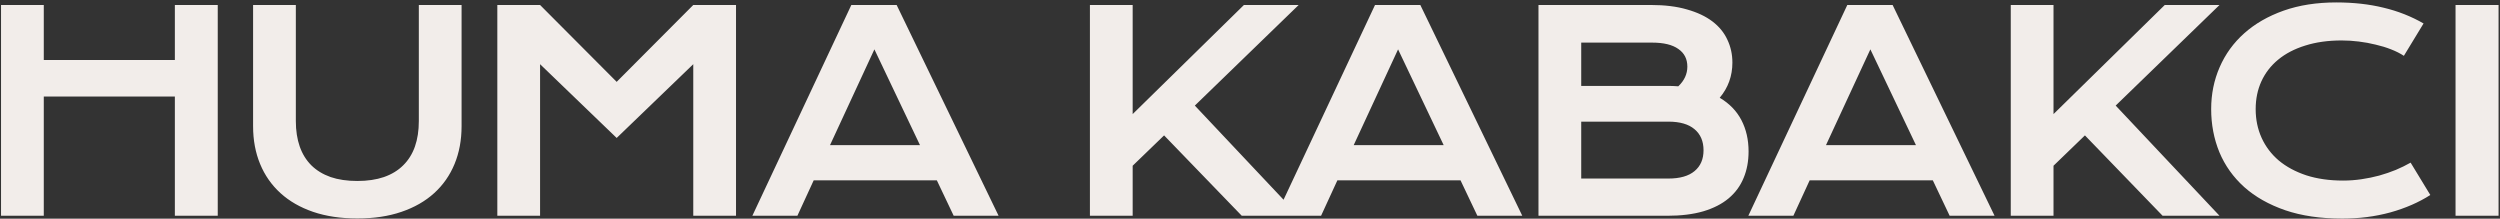 <svg xmlns="http://www.w3.org/2000/svg" width="869" height="76" viewBox="0 0 869 76" fill="none"><rect x="0" y="0" width="869" height="76" fill="#333333" stroke="none"/><path d="M0.359 1.734H15.219V20.859H60.781V1.734H75.688V75H60.781V33.562H15.219V75H0.359V1.734ZM87.974 1.734H102.834V42.094C102.834 45.406 103.287 48.359 104.193 50.953C105.099 53.516 106.443 55.688 108.224 57.469C110.037 59.25 112.271 60.609 114.927 61.547C117.584 62.453 120.677 62.906 124.209 62.906C127.709 62.906 130.787 62.453 133.443 61.547C136.131 60.609 138.365 59.25 140.146 57.469C141.959 55.688 143.318 53.516 144.224 50.953C145.131 48.359 145.584 45.406 145.584 42.094V1.734H160.443V43.875C160.443 48.688 159.631 53.062 158.006 57C156.381 60.938 154.021 64.312 150.927 67.125C147.834 69.938 144.037 72.109 139.537 73.641C135.068 75.172 129.959 75.938 124.209 75.938C118.459 75.938 113.334 75.172 108.834 73.641C104.365 72.109 100.584 69.938 97.49 67.125C94.396 64.312 92.037 60.938 90.412 57C88.787 53.062 87.974 48.688 87.974 43.875V1.734ZM172.871 1.734H187.73L214.355 28.453L240.98 1.734H255.839V75H240.98V22.312L214.355 47.953L187.73 22.312V75H172.871V1.734ZM295.923 1.734H311.673L347.111 75H331.501L325.642 62.672H282.845L277.173 75H261.517L295.923 1.734ZM319.783 50.438L303.939 17.156L288.517 50.438H319.783ZM378.856 1.734H393.716V39.656L432.388 1.734H451.419L415.325 36.703L451.419 75H431.638L404.638 47.062L393.716 57.609V75H378.856V1.734ZM477.956 1.734H493.706L529.143 75H513.534L507.674 62.672H464.878L459.206 75H443.549L477.956 1.734ZM501.815 50.438L485.971 17.156L470.549 50.438H501.815ZM534.774 1.734H573.914C578.696 1.734 582.852 2.25 586.383 3.281C589.946 4.281 592.899 5.672 595.242 7.453C597.586 9.234 599.321 11.359 600.446 13.828C601.602 16.266 602.18 18.906 602.18 21.75C602.18 26.406 600.711 30.484 597.774 33.984C601.149 35.984 603.664 38.578 605.321 41.766C606.977 44.953 607.805 48.578 607.805 52.641C607.805 56.047 607.227 59.125 606.071 61.875C604.946 64.625 603.211 66.984 600.867 68.953C598.555 70.891 595.617 72.391 592.055 73.453C588.524 74.484 584.352 75 579.539 75H534.774V1.734ZM579.633 29.859C580.914 29.859 582.164 29.906 583.383 30C585.477 28 586.524 25.719 586.524 23.156C586.524 20.5 585.477 18.453 583.383 17.016C581.321 15.547 578.289 14.812 574.289 14.812H549.633V29.859H579.633ZM579.914 62.062C583.914 62.062 586.946 61.203 589.008 59.484C591.102 57.766 592.149 55.344 592.149 52.219C592.149 49.094 591.102 46.656 589.008 44.906C586.946 43.156 583.914 42.281 579.914 42.281H549.633V62.062H579.914ZM642.123 1.734H657.873L693.311 75H677.701L671.842 62.672H629.045L623.373 75H607.717L642.123 1.734ZM665.982 50.438L650.139 17.156L634.717 50.438H665.982ZM698.941 1.734H713.801V39.656L752.472 1.734H771.504L735.41 36.703L771.504 75H751.722L724.722 47.062L713.801 57.609V75H698.941V1.734ZM768.603 37.922C768.603 32.703 769.588 27.844 771.556 23.344C773.525 18.812 776.369 14.891 780.088 11.578C783.838 8.234 788.4 5.609 793.775 3.703C799.181 1.797 805.291 0.844 812.103 0.844C818.072 0.844 823.541 1.453 828.509 2.672C833.509 3.859 838.15 5.688 842.431 8.156L835.588 19.406C834.306 18.562 832.822 17.812 831.134 17.156C829.478 16.5 827.697 15.953 825.791 15.516C823.916 15.047 821.963 14.688 819.931 14.438C817.931 14.188 815.947 14.062 813.978 14.062C809.228 14.062 804.994 14.656 801.275 15.844C797.556 17 794.416 18.641 791.853 20.766C789.322 22.859 787.384 25.375 786.041 28.312C784.728 31.219 784.072 34.422 784.072 37.922C784.072 41.547 784.759 44.875 786.134 47.906C787.509 50.938 789.494 53.562 792.088 55.781C794.713 57.969 797.9 59.688 801.65 60.938C805.431 62.156 809.697 62.766 814.447 62.766C816.603 62.766 818.744 62.609 820.869 62.297C822.994 61.984 825.041 61.562 827.009 61.031C829.009 60.469 830.931 59.812 832.775 59.062C834.619 58.281 836.338 57.438 837.931 56.531L844.775 67.781C840.775 70.344 836.15 72.359 830.9 73.828C825.65 75.266 820.072 75.984 814.166 75.984C806.634 75.984 800.025 75.016 794.338 73.078C788.65 71.109 783.9 68.422 780.088 65.016C776.275 61.578 773.4 57.547 771.463 52.922C769.556 48.266 768.603 43.266 768.603 37.922ZM853.546 1.734H868.499V75H853.546V1.734Z" fill="#F2EDEA"></path></svg>
